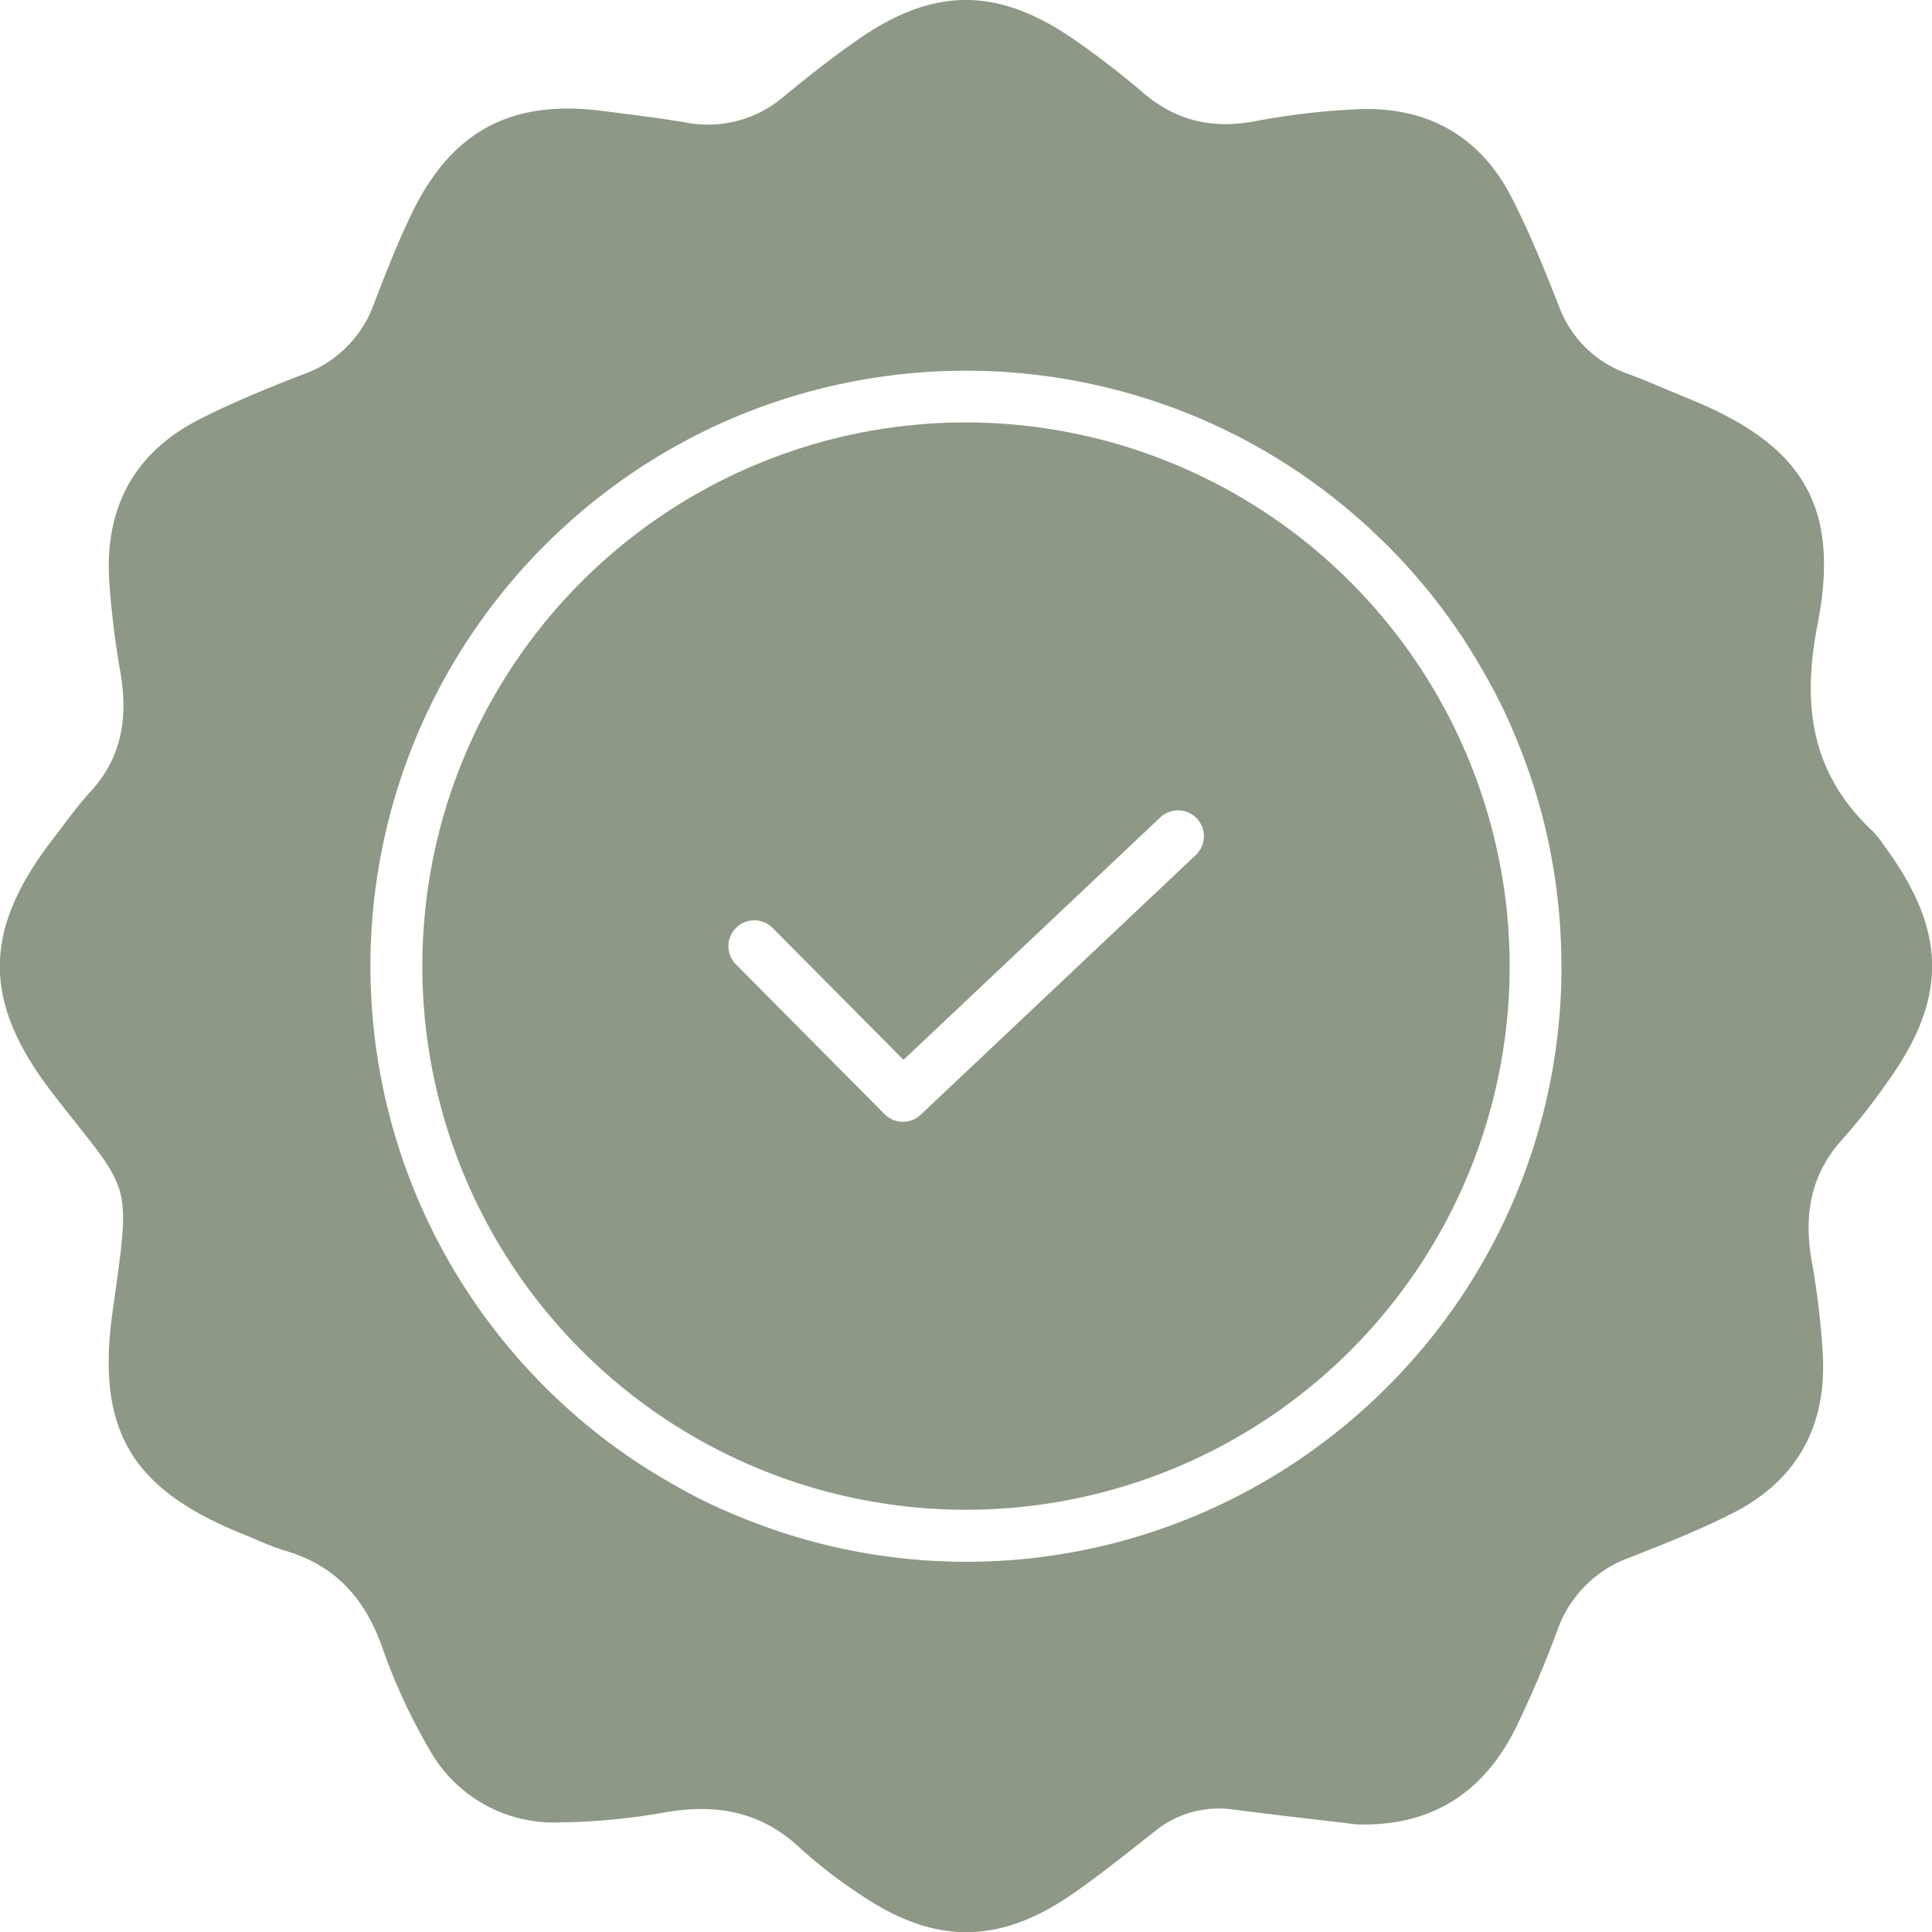 <svg id="Group_2" data-name="Group 2" xmlns="http://www.w3.org/2000/svg" xmlns:xlink="http://www.w3.org/1999/xlink" width="261.481" height="261.505" viewBox="0 0 261.481 261.505">
  <defs>
    <clipPath id="clip-path">
      <rect id="Rectangle_1" data-name="Rectangle 1" width="261.481" height="261.505" fill="none"/>
    </clipPath>
  </defs>
  <g id="Group_1" data-name="Group 1" clip-path="url(#clip-path)">
    <path id="Path_1" data-name="Path 1" d="M255.273,114.842a15.546,15.546,0,0,0-1.787-2.313c-8.327-7.785-9.656-16.982-7.5-27.984C249.137,68.422,243.9,60.2,228.662,54c-2.819-1.148-5.6-2.394-8.454-3.449a15.244,15.244,0,0,1-9.257-9.218c-1.975-4.973-3.971-9.969-6.426-14.713-4.278-8.268-11.4-12.189-20.631-11.845a99.825,99.825,0,0,0-14.149,1.651c-5.678,1.038-10.563-.059-14.978-3.828a115.108,115.108,0,0,0-9.558-7.358c-10.234-7.026-18.871-6.991-29.091.114-3.5,2.432-6.856,5.085-10.146,7.8a15.747,15.747,0,0,1-13.339,3.395C88.909,15.924,85.153,15.476,81.4,15c-12.137-1.543-20.224,2.717-25.588,13.718-1.971,4.041-3.612,8.252-5.222,12.455a15.673,15.673,0,0,1-9.5,9.47c-4.762,1.844-9.515,3.784-14.064,6.092-9.025,4.579-12.939,12.213-12.222,22.2a117.971,117.971,0,0,0,1.474,11.967c1.074,6.1.282,11.6-4.1,16.327-1.816,1.963-3.356,4.182-5,6.305-9.577,12.394-9.6,22.077-.042,34.451,10.655,13.8,10.694,11.091,8.106,29.478-2.268,16.119,2.555,24.093,17.66,30.174,1.92.773,3.8,1.688,5.777,2.267,6.784,1.988,10.751,6.527,13.07,13.1A79.255,79.255,0,0,0,58,236.579a19.287,19.287,0,0,0,17.9,10.063,86.244,86.244,0,0,0,13.8-1.3c7.055-1.292,13.231-.266,18.618,4.805a65,65,0,0,0,8.1,6.254c10.056,6.832,18.822,6.816,28.8-.11,3.8-2.639,7.407-5.563,11.055-8.416a13.667,13.667,0,0,1,10.6-2.971c5.555.717,11.121,1.342,16.682,2.007,10.051.348,17.156-4.183,21.553-12.977a145.256,145.256,0,0,0,5.72-13.433,16.177,16.177,0,0,1,9.762-9.71c4.75-1.88,9.538-3.743,14.071-6.076,8.7-4.478,12.617-11.9,12.028-21.6a107.608,107.608,0,0,0-1.469-12.335c-1.113-6.245-.235-11.814,4.2-16.656a83.854,83.854,0,0,0,5.879-7.469c8.274-11.39,8.251-20.419-.013-31.813m-43.951,15.911a80.244,80.244,0,0,1-16.009,48.213q-1.16,1.551-2.392,3.044A81.061,81.061,0,0,1,182,192.934q-1.492,1.231-3.044,2.392A80.292,80.292,0,0,1,102,206.037c-2.105-.805-4.177-1.677-6.194-2.649-1.849-.891-3.647-1.87-5.415-2.9a80.874,80.874,0,0,1-7.863-5.167q-3.1-2.32-5.968-4.925a81,81,0,0,1-8-8.391q-2.463-2.985-4.639-6.2A80.553,80.553,0,0,1,58.1,165.688q-.847-1.761-1.613-3.569a80.619,80.619,0,0,1,0-62.732q.763-1.808,1.613-3.569a80.87,80.87,0,0,1,37.7-37.7q1.761-.849,3.57-1.614a80.85,80.85,0,0,1,62.731,0q1.809.765,3.57,1.614a80.294,80.294,0,0,1,10.118,5.816q3.216,2.172,6.2,4.638t5.722,5.2A79.451,79.451,0,0,1,200.481,90.4c1.025,1.767,2,3.565,2.9,5.415.971,2.016,1.844,4.088,2.648,6.194a79.669,79.669,0,0,1,2.761,8.6A80.737,80.737,0,0,1,211.322,130.753Z" fill="#8d9886"/>
    <path id="Path_2" data-name="Path 2" d="M130.741,57.171a73.581,73.581,0,1,0,73.581,73.582,73.666,73.666,0,0,0-73.581-73.582m31.1,58.55-37.234,35.153a3.5,3.5,0,0,1-4.888-.08L99.56,130.478a3.5,3.5,0,0,1,4.968-4.93l17.754,17.893,34.752-32.81a3.5,3.5,0,0,1,4.806,5.09" fill="#8d9886"/>
  </g>
</svg>
